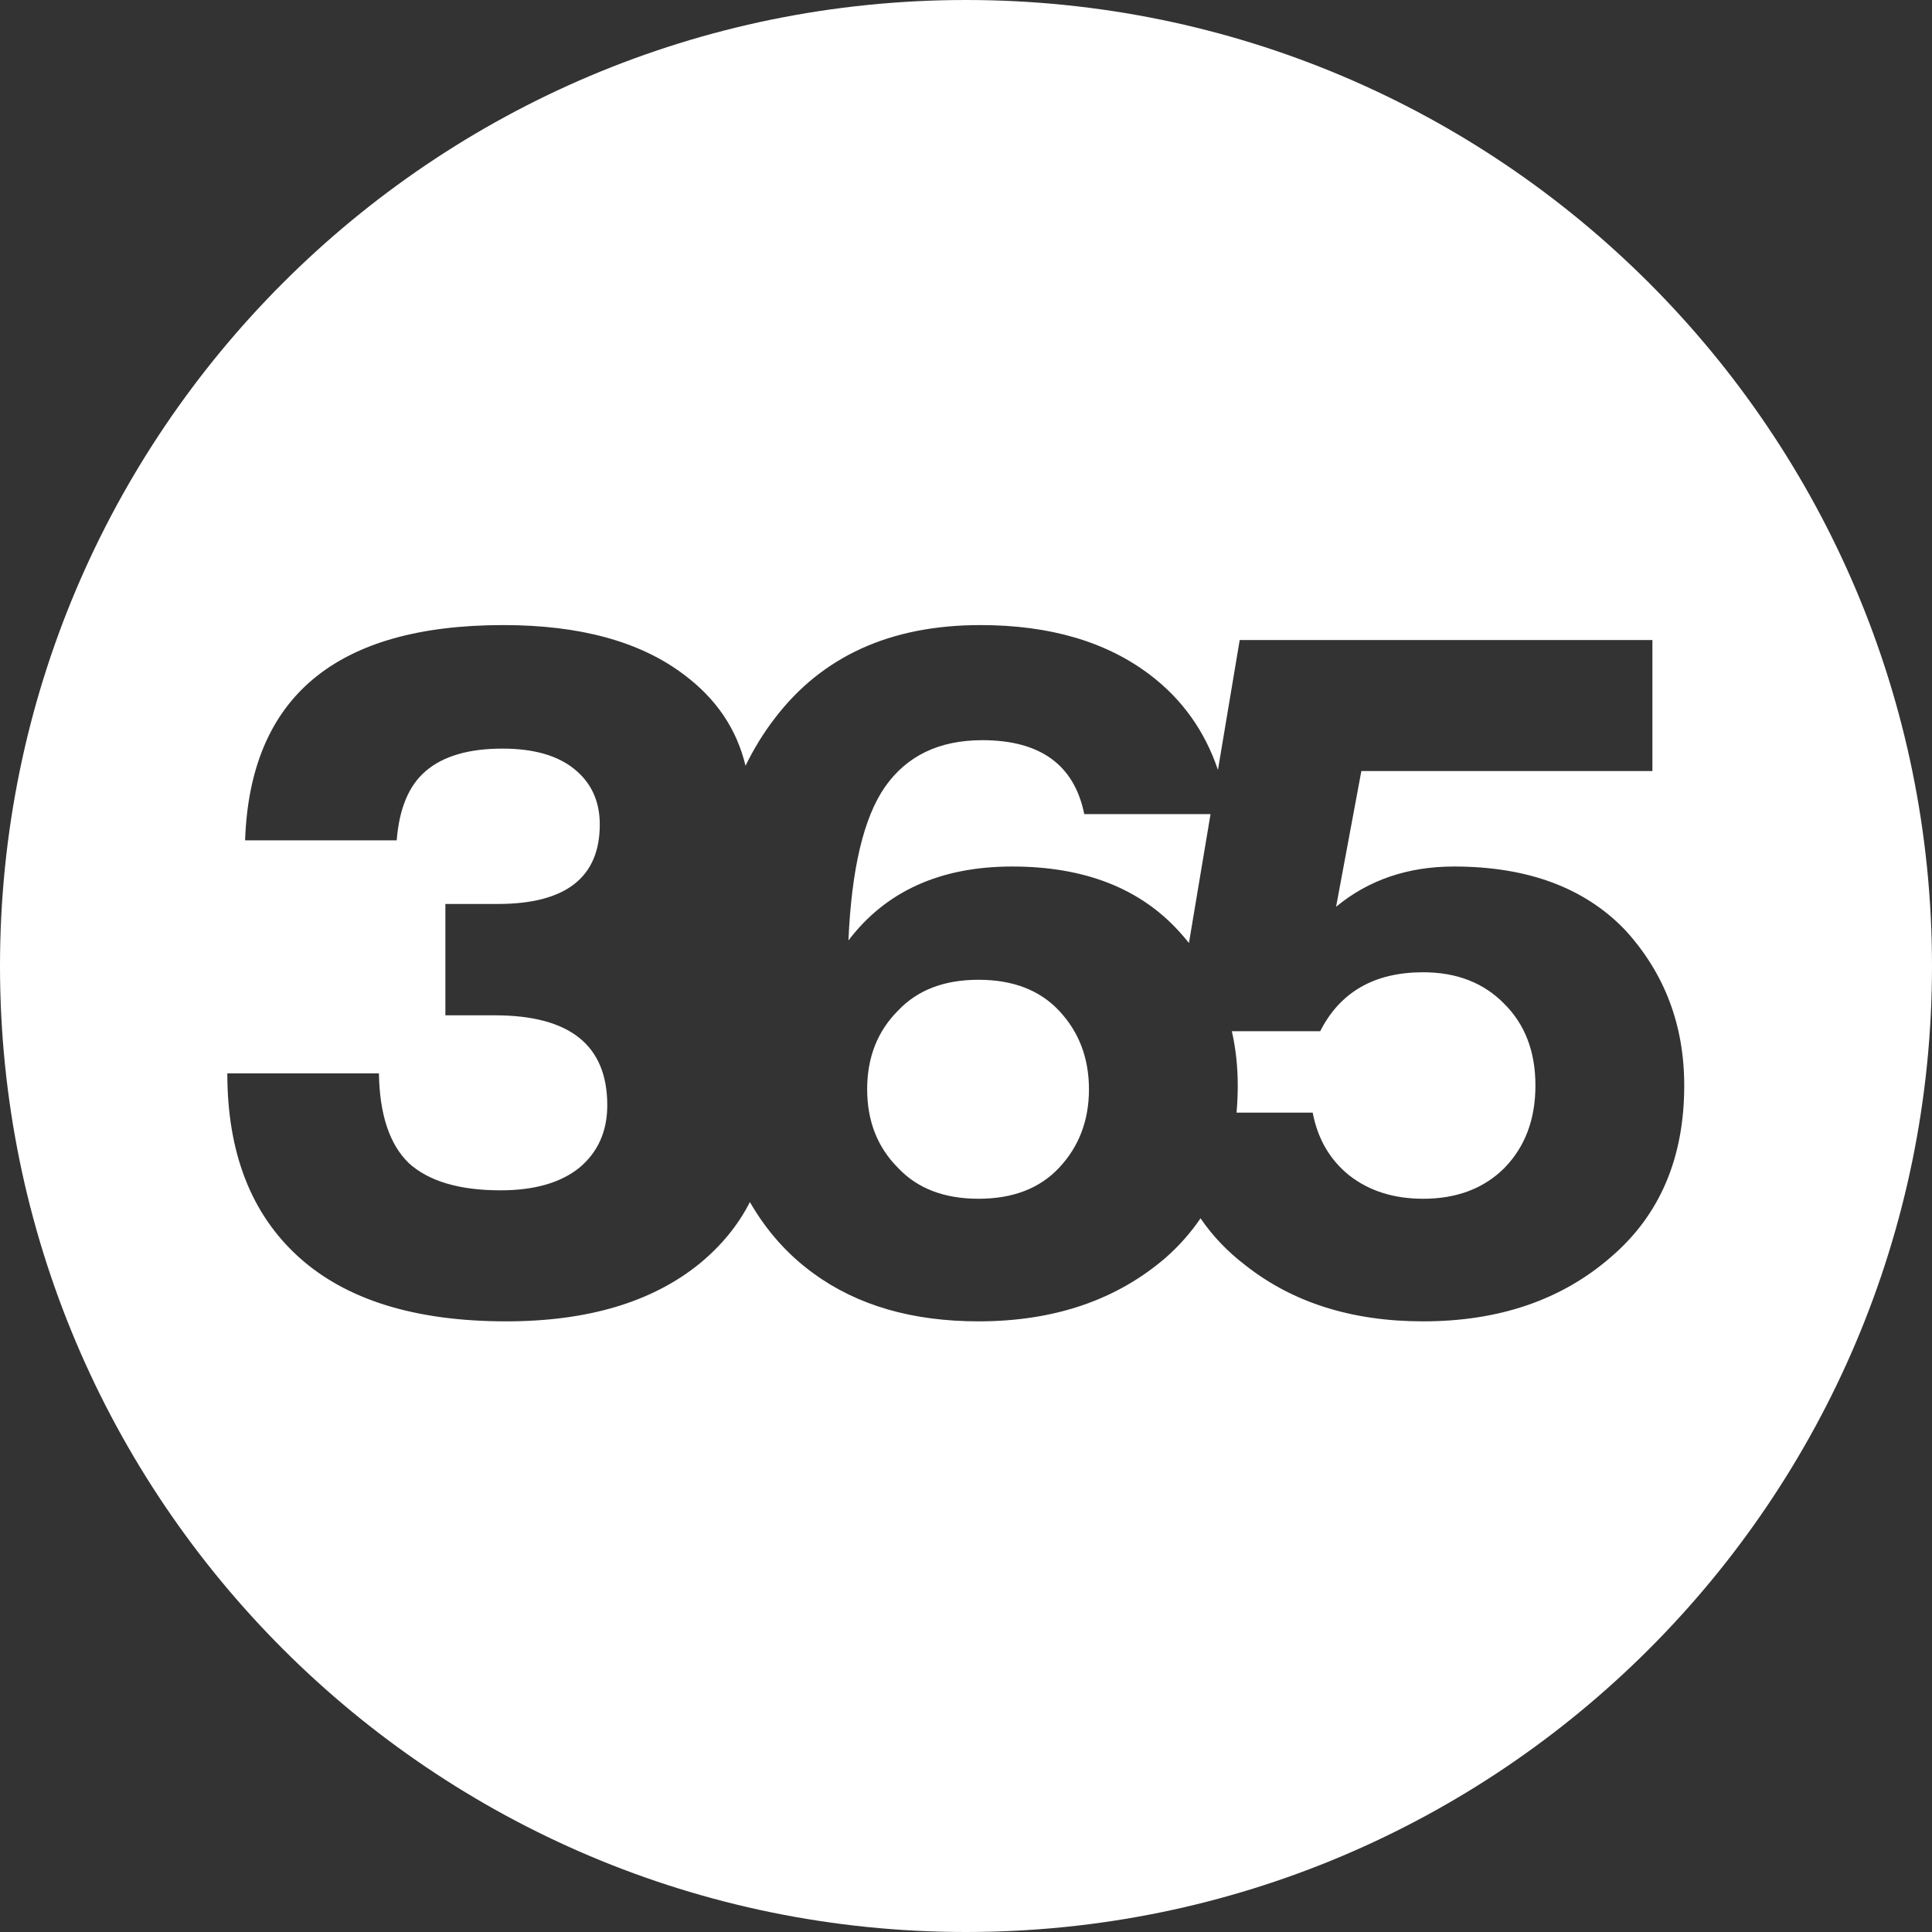 <svg width="126" height="126" viewBox="0 0 126 126" fill="none" xmlns="http://www.w3.org/2000/svg">
<rect x="0" y="0" width="126" height="126" fill="#333333" stroke="none"/>
<path d="M63 0C97.794 0 126 28.206 126 63C126 97.794 97.794 126 63 126C28.206 126 0 97.794 0 63C0 28.206 28.206 0 63 0ZM63.938 40.766C58.079 40.766 53.603 42.8 50.511 46.869C49.799 47.796 49.169 48.82 48.621 49.94C48.049 47.55 46.712 45.57 44.609 44C41.761 41.844 37.834 40.766 32.83 40.766C21.925 40.766 16.31 45.445 15.984 54.804H25.872C26.035 52.729 26.665 51.223 27.764 50.287C28.903 49.311 30.572 48.822 32.769 48.822C34.803 48.822 36.37 49.27 37.469 50.165C38.567 51.06 39.116 52.261 39.116 53.766C39.116 57.224 36.899 58.954 32.464 58.954H29.046V66.217H32.28C37.163 66.217 39.604 68.17 39.605 72.076C39.605 73.785 38.994 75.148 37.773 76.165C36.553 77.141 34.843 77.63 32.647 77.63C29.962 77.63 27.968 77.04 26.666 75.86C25.405 74.64 24.754 72.686 24.713 70.001H14.825C14.825 75.168 16.372 79.156 19.464 81.964C22.556 84.771 27.073 86.175 33.013 86.175C38.343 86.175 42.555 84.913 45.648 82.391C47.062 81.221 48.148 79.889 48.906 78.395C50 80.292 51.389 81.848 53.074 83.062C55.922 85.138 59.503 86.175 63.816 86.175C68.74 86.175 72.809 84.791 76.023 82.024C76.905 81.246 77.662 80.388 78.296 79.455C79.084 80.609 80.056 81.628 81.216 82.513C84.308 84.954 88.174 86.175 92.812 86.175C97.776 86.175 101.866 84.771 105.08 81.964C108.254 79.238 109.841 75.514 109.841 70.794C109.841 66.847 108.559 63.47 105.996 60.662C103.351 57.895 99.627 56.512 94.826 56.512C91.816 56.512 89.251 57.387 87.136 59.137L88.784 50.286H107.766V41.742H80.85L79.431 50.211C78.57 47.664 77.089 45.593 74.985 44C72.137 41.844 68.455 40.766 63.938 40.766ZM63.816 63.898C66.054 63.898 67.804 64.569 69.065 65.911C70.367 67.294 71.018 69.004 71.019 71.038C71.019 73.072 70.367 74.782 69.065 76.165C67.804 77.508 66.054 78.18 63.816 78.18C61.578 78.18 59.829 77.508 58.567 76.165C57.225 74.822 56.554 73.113 56.554 71.038C56.554 68.963 57.225 67.254 58.567 65.911C59.829 64.569 61.579 63.898 63.816 63.898ZM92.812 63.409C95.01 63.409 96.779 64.101 98.122 65.484C99.465 66.827 100.137 68.597 100.137 70.794C100.137 72.991 99.465 74.782 98.122 76.165C96.779 77.508 95.009 78.18 92.812 78.18C90.9 78.18 89.292 77.671 87.99 76.653C86.729 75.636 85.936 74.273 85.61 72.564H80.644C80.696 71.991 80.723 71.4 80.723 70.794C80.723 69.559 80.594 68.379 80.338 67.254H86.099C87.401 64.691 89.639 63.409 92.812 63.409ZM64.061 48.273C67.844 48.273 70.062 49.881 70.713 53.095H78.948L77.54 61.498C77.329 61.236 77.109 60.977 76.878 60.724C74.315 57.916 70.693 56.512 66.014 56.512C61.335 56.512 57.774 58.12 55.333 61.334C55.536 56.655 56.33 53.318 57.713 51.324C59.137 49.29 61.253 48.273 64.061 48.273Z" fill="white"/>
</svg>
